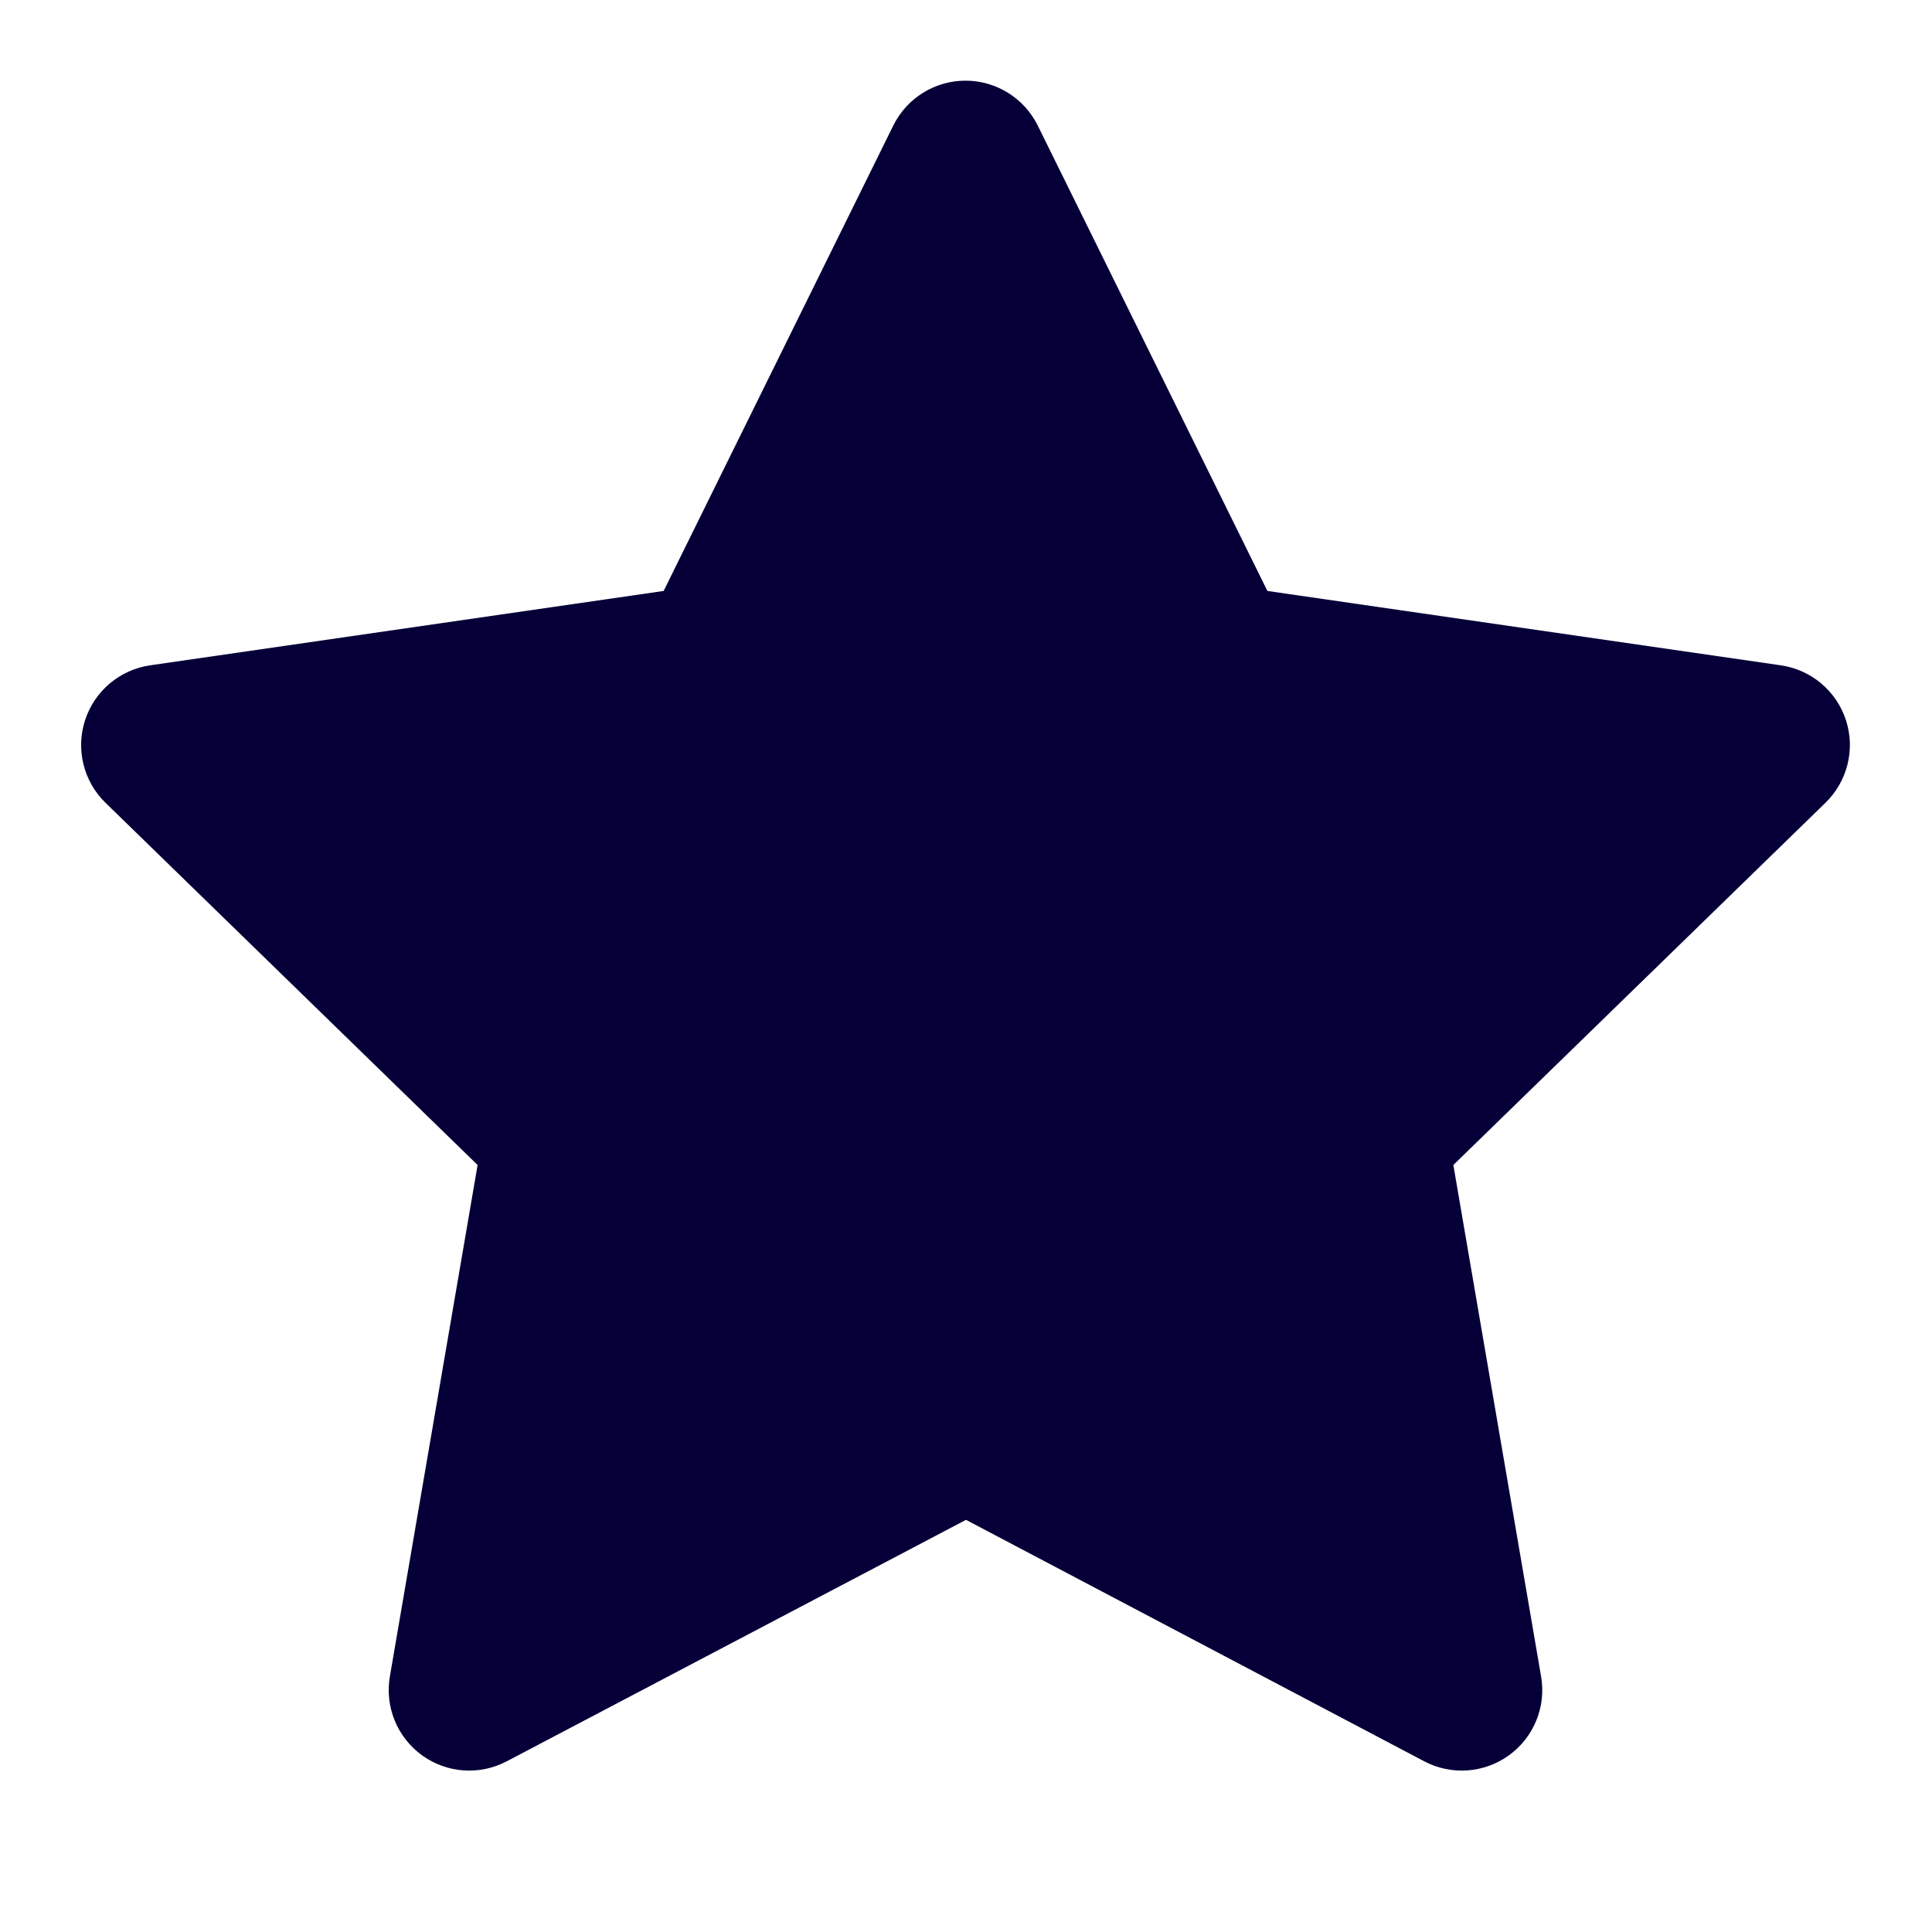 <svg width="24" height="24" viewBox="0 0 24 24" fill="none" xmlns="http://www.w3.org/2000/svg">
<path fill-rule="evenodd" clip-rule="evenodd" d="M11.994 1.002C12.374 1.002 12.722 1.218 12.891 1.559L15.744 7.341L22.123 8.265C22.5 8.32 22.813 8.584 22.931 8.946C23.049 9.308 22.95 9.706 22.677 9.972L18.054 14.472L19.144 20.826C19.209 21.201 19.054 21.581 18.746 21.804C18.438 22.028 18.03 22.057 17.693 21.88L12 18.88L6.294 21.88C5.957 22.057 5.549 22.028 5.241 21.804C4.933 21.58 4.779 21.201 4.843 20.826L5.933 14.472L1.31 9.972C1.037 9.706 0.939 9.308 1.057 8.946C1.174 8.584 1.488 8.32 1.864 8.265L8.244 7.341L11.097 1.559C11.266 1.218 11.613 1.002 11.994 1.002Z" fill="#050038"/>
</svg>
